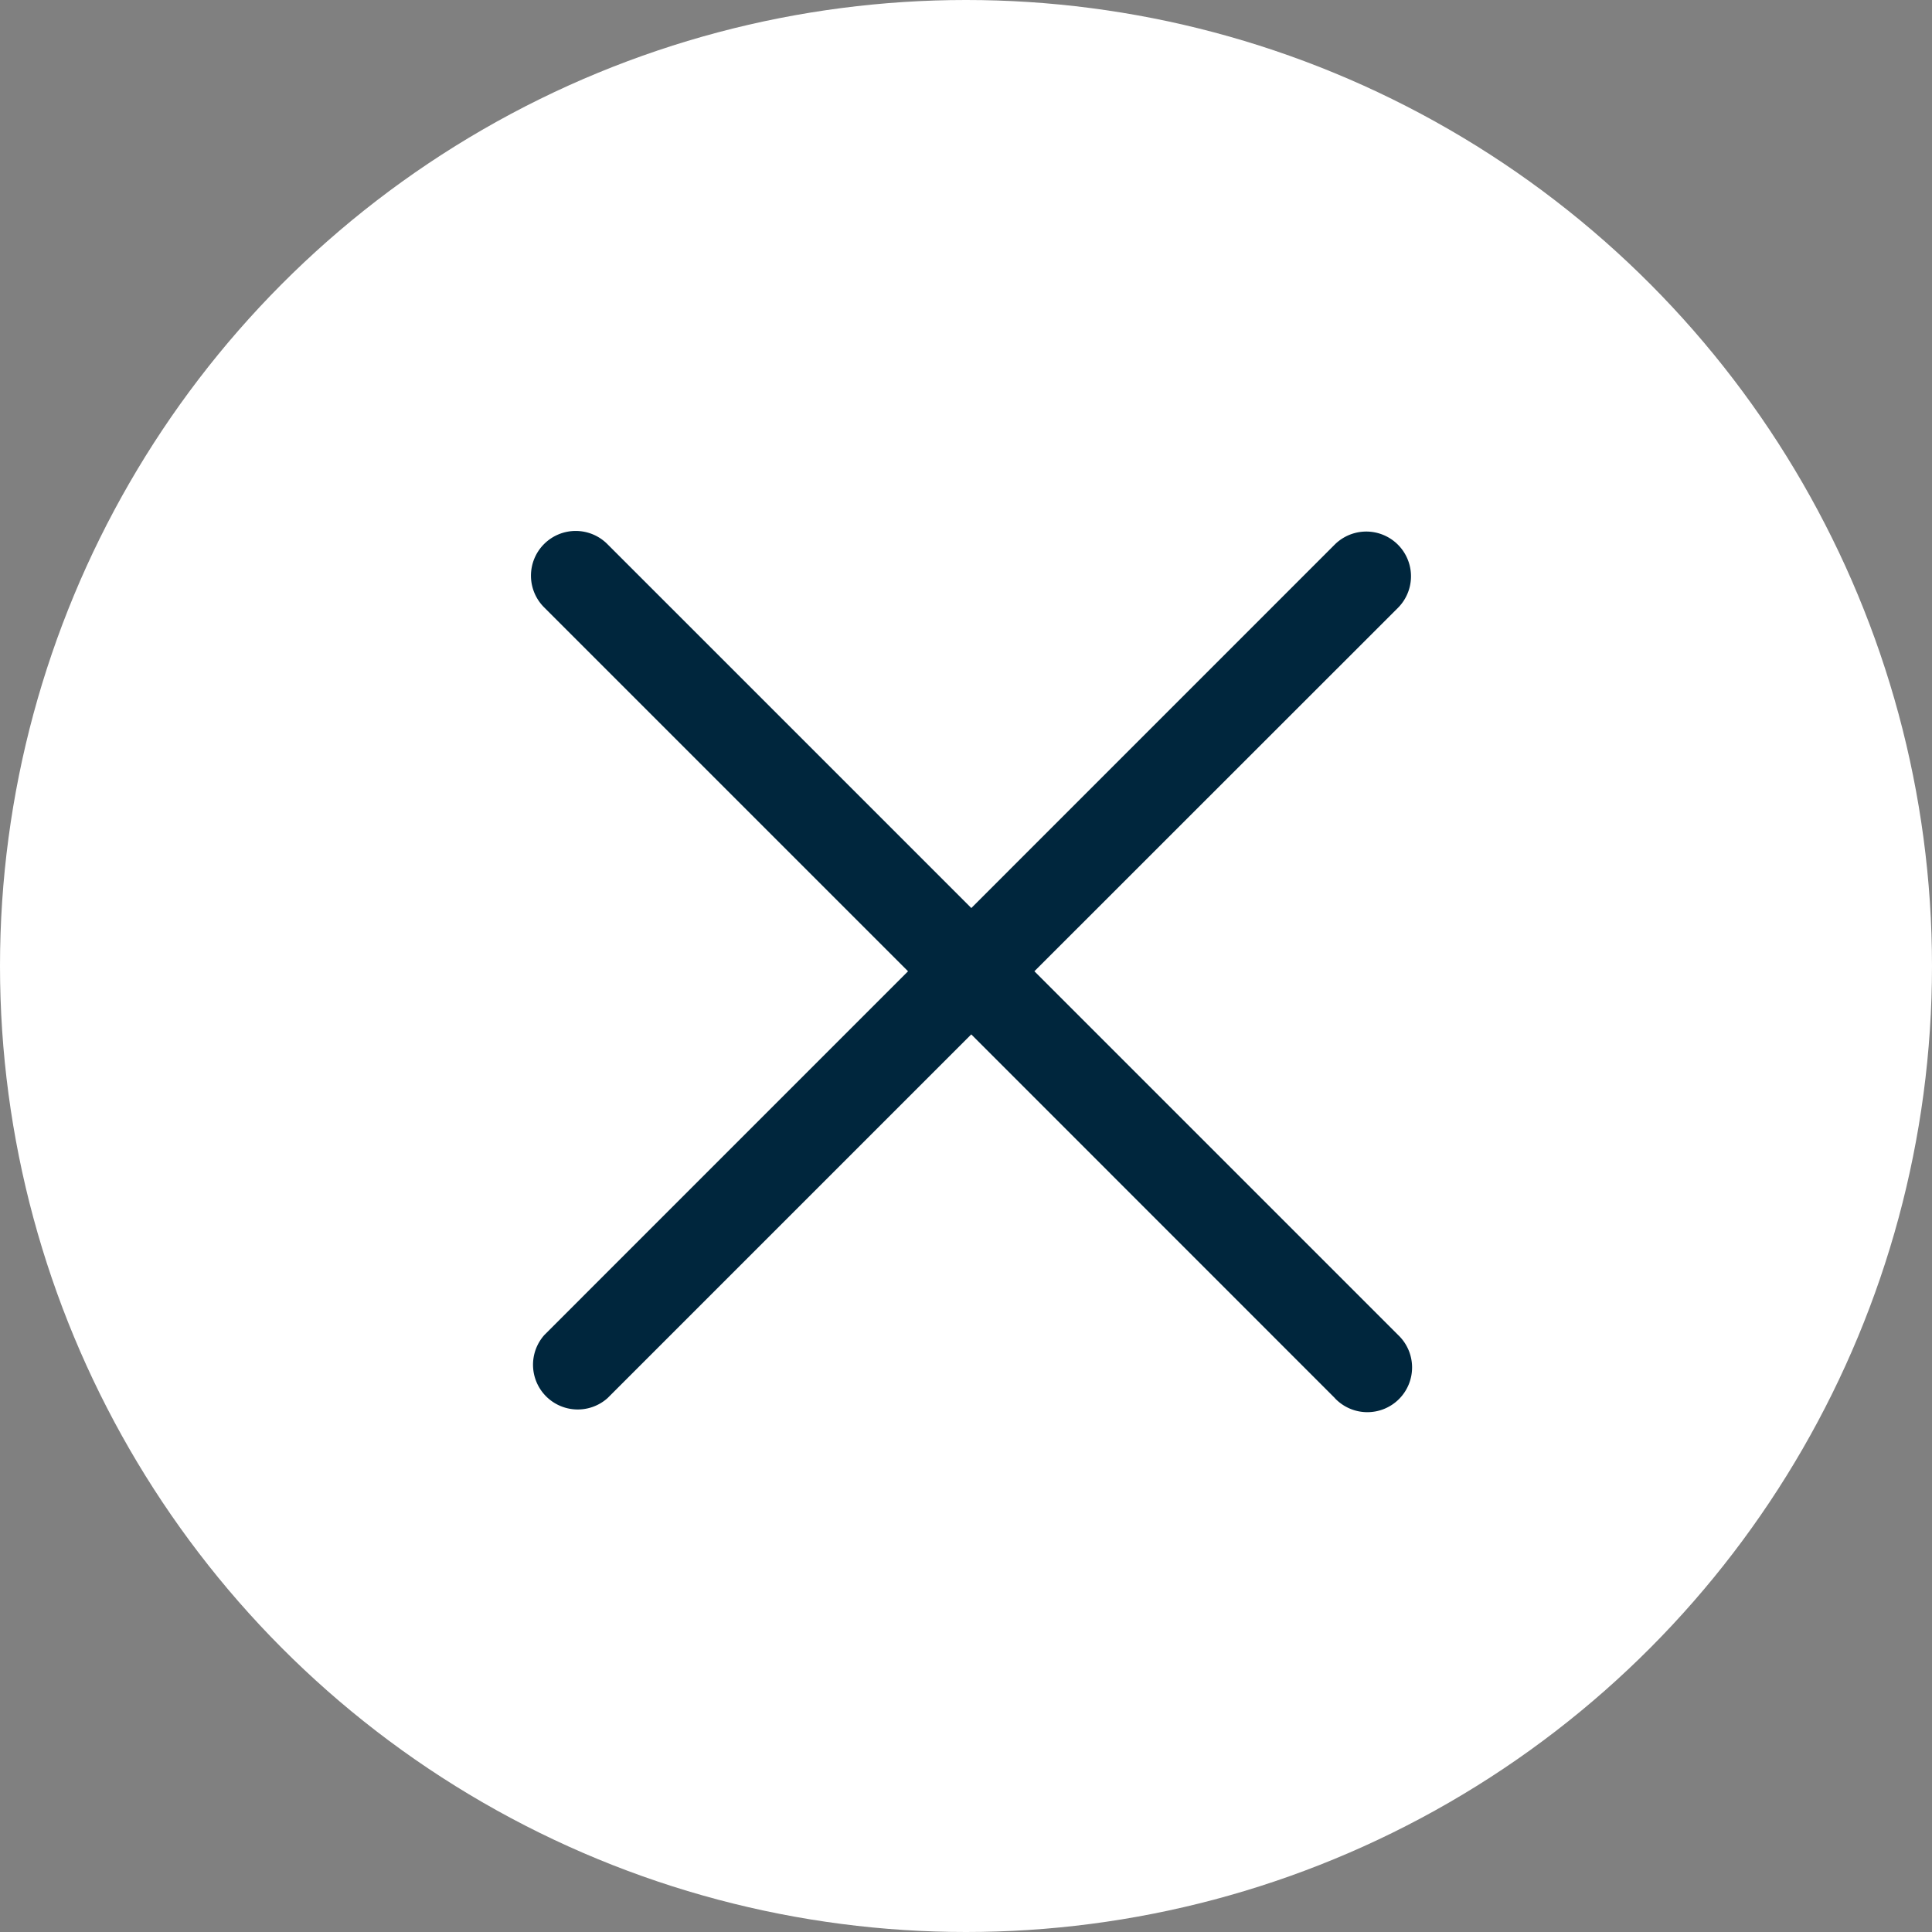 <svg xmlns="http://www.w3.org/2000/svg" width="40" height="40" viewBox="0 0 40 40">
  <rect x="0" y="0" width="40" height="40" fill="#808080" stroke="none"/>
  <g id="bt_fecha_menu" transform="translate(-340 -10)">
    <circle id="Elipse_10" data-name="Elipse 10" cx="20" cy="20" r="20" transform="translate(340 10)" fill="#fff"/>
    <path id="icone-fechar" d="M17.023,18.332,9.493,10.8l-7.53,7.53A.926.926,0,0,1,.655,17.023L8.184,9.493.655,1.964A.926.926,0,1,1,1.964.654l7.53,7.53L17.023.654a.926.926,0,0,1,1.309,1.31L10.8,9.493l7.529,7.529a.926.926,0,1,1-1.309,1.309Z" transform="translate(350.616 20.616)" fill="#00263d"/>
  </g>
</svg>

